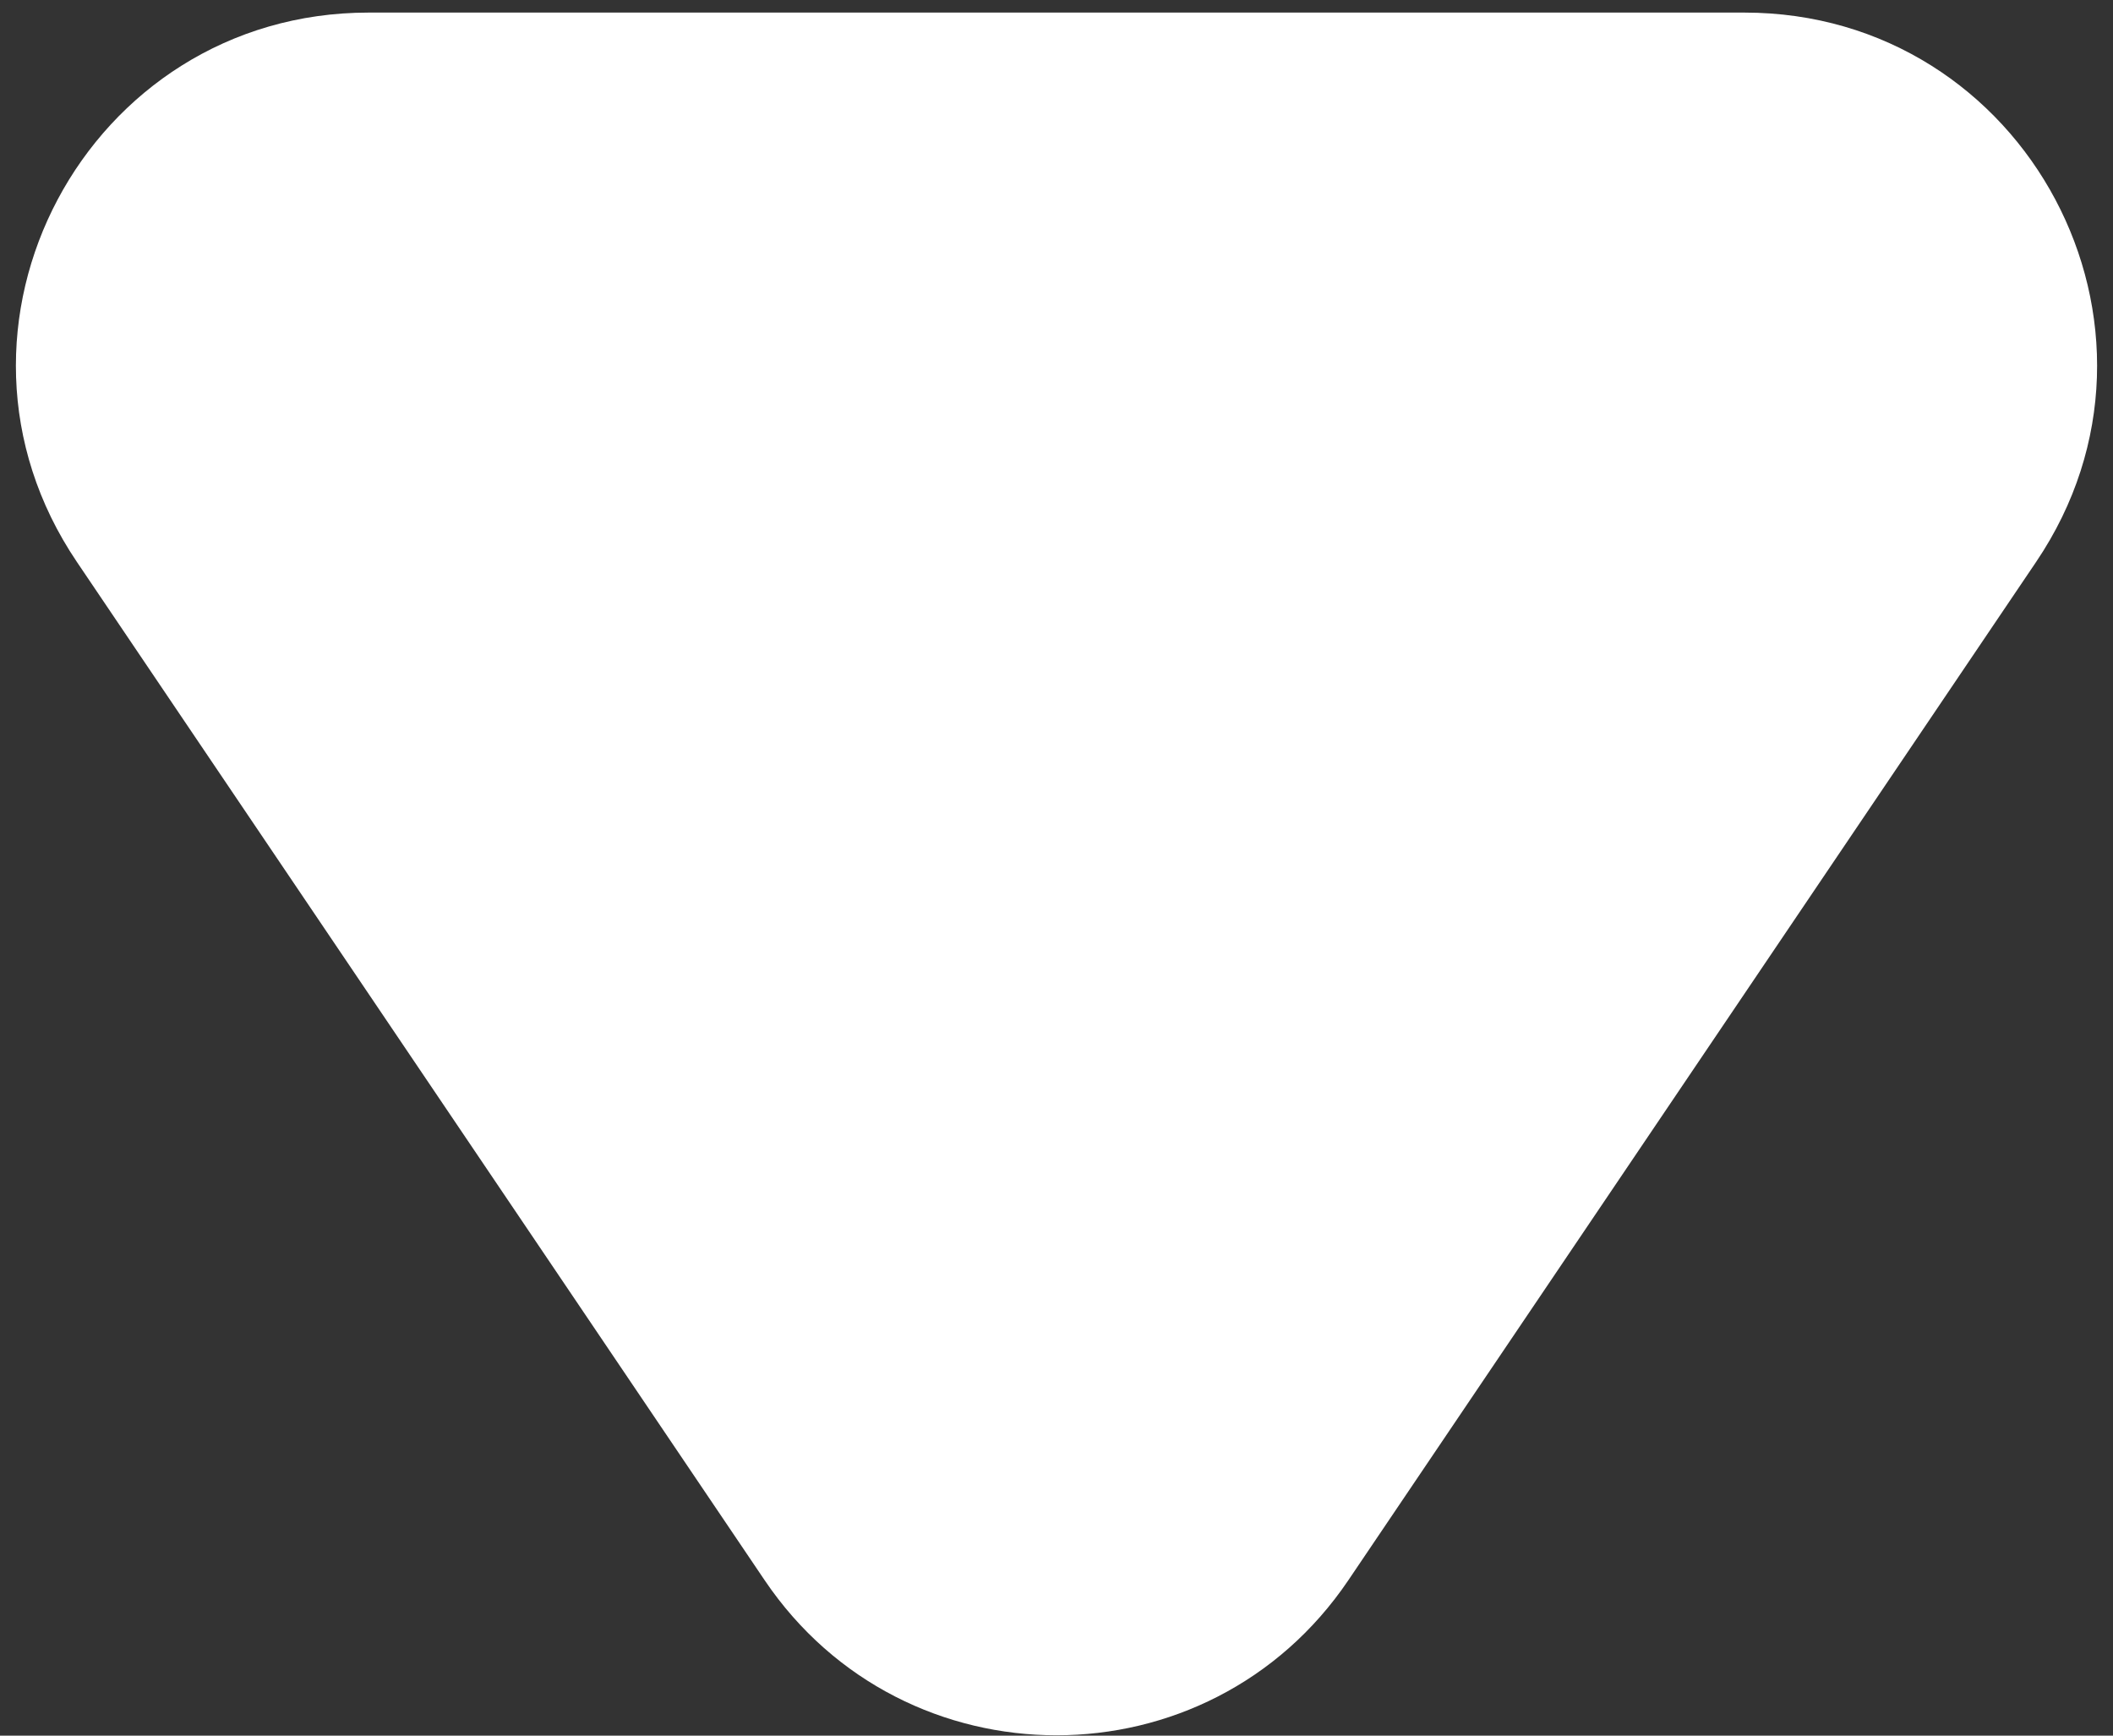 <svg width="84" height="69" viewBox="0 0 84 69" fill="none" xmlns="http://www.w3.org/2000/svg">
<rect x="0" y="0" width="84" height="69" fill="#333333" stroke="none"/>
<path d="M53.602 62.822C48.051 71.041 35.949 71.041 30.398 62.822L3.054 22.336C-3.226 13.038 3.436 0.5 14.656 0.5L69.344 0.5C80.564 0.5 87.226 13.038 80.946 22.336L53.602 62.822Z" fill="white"/>
</svg>
